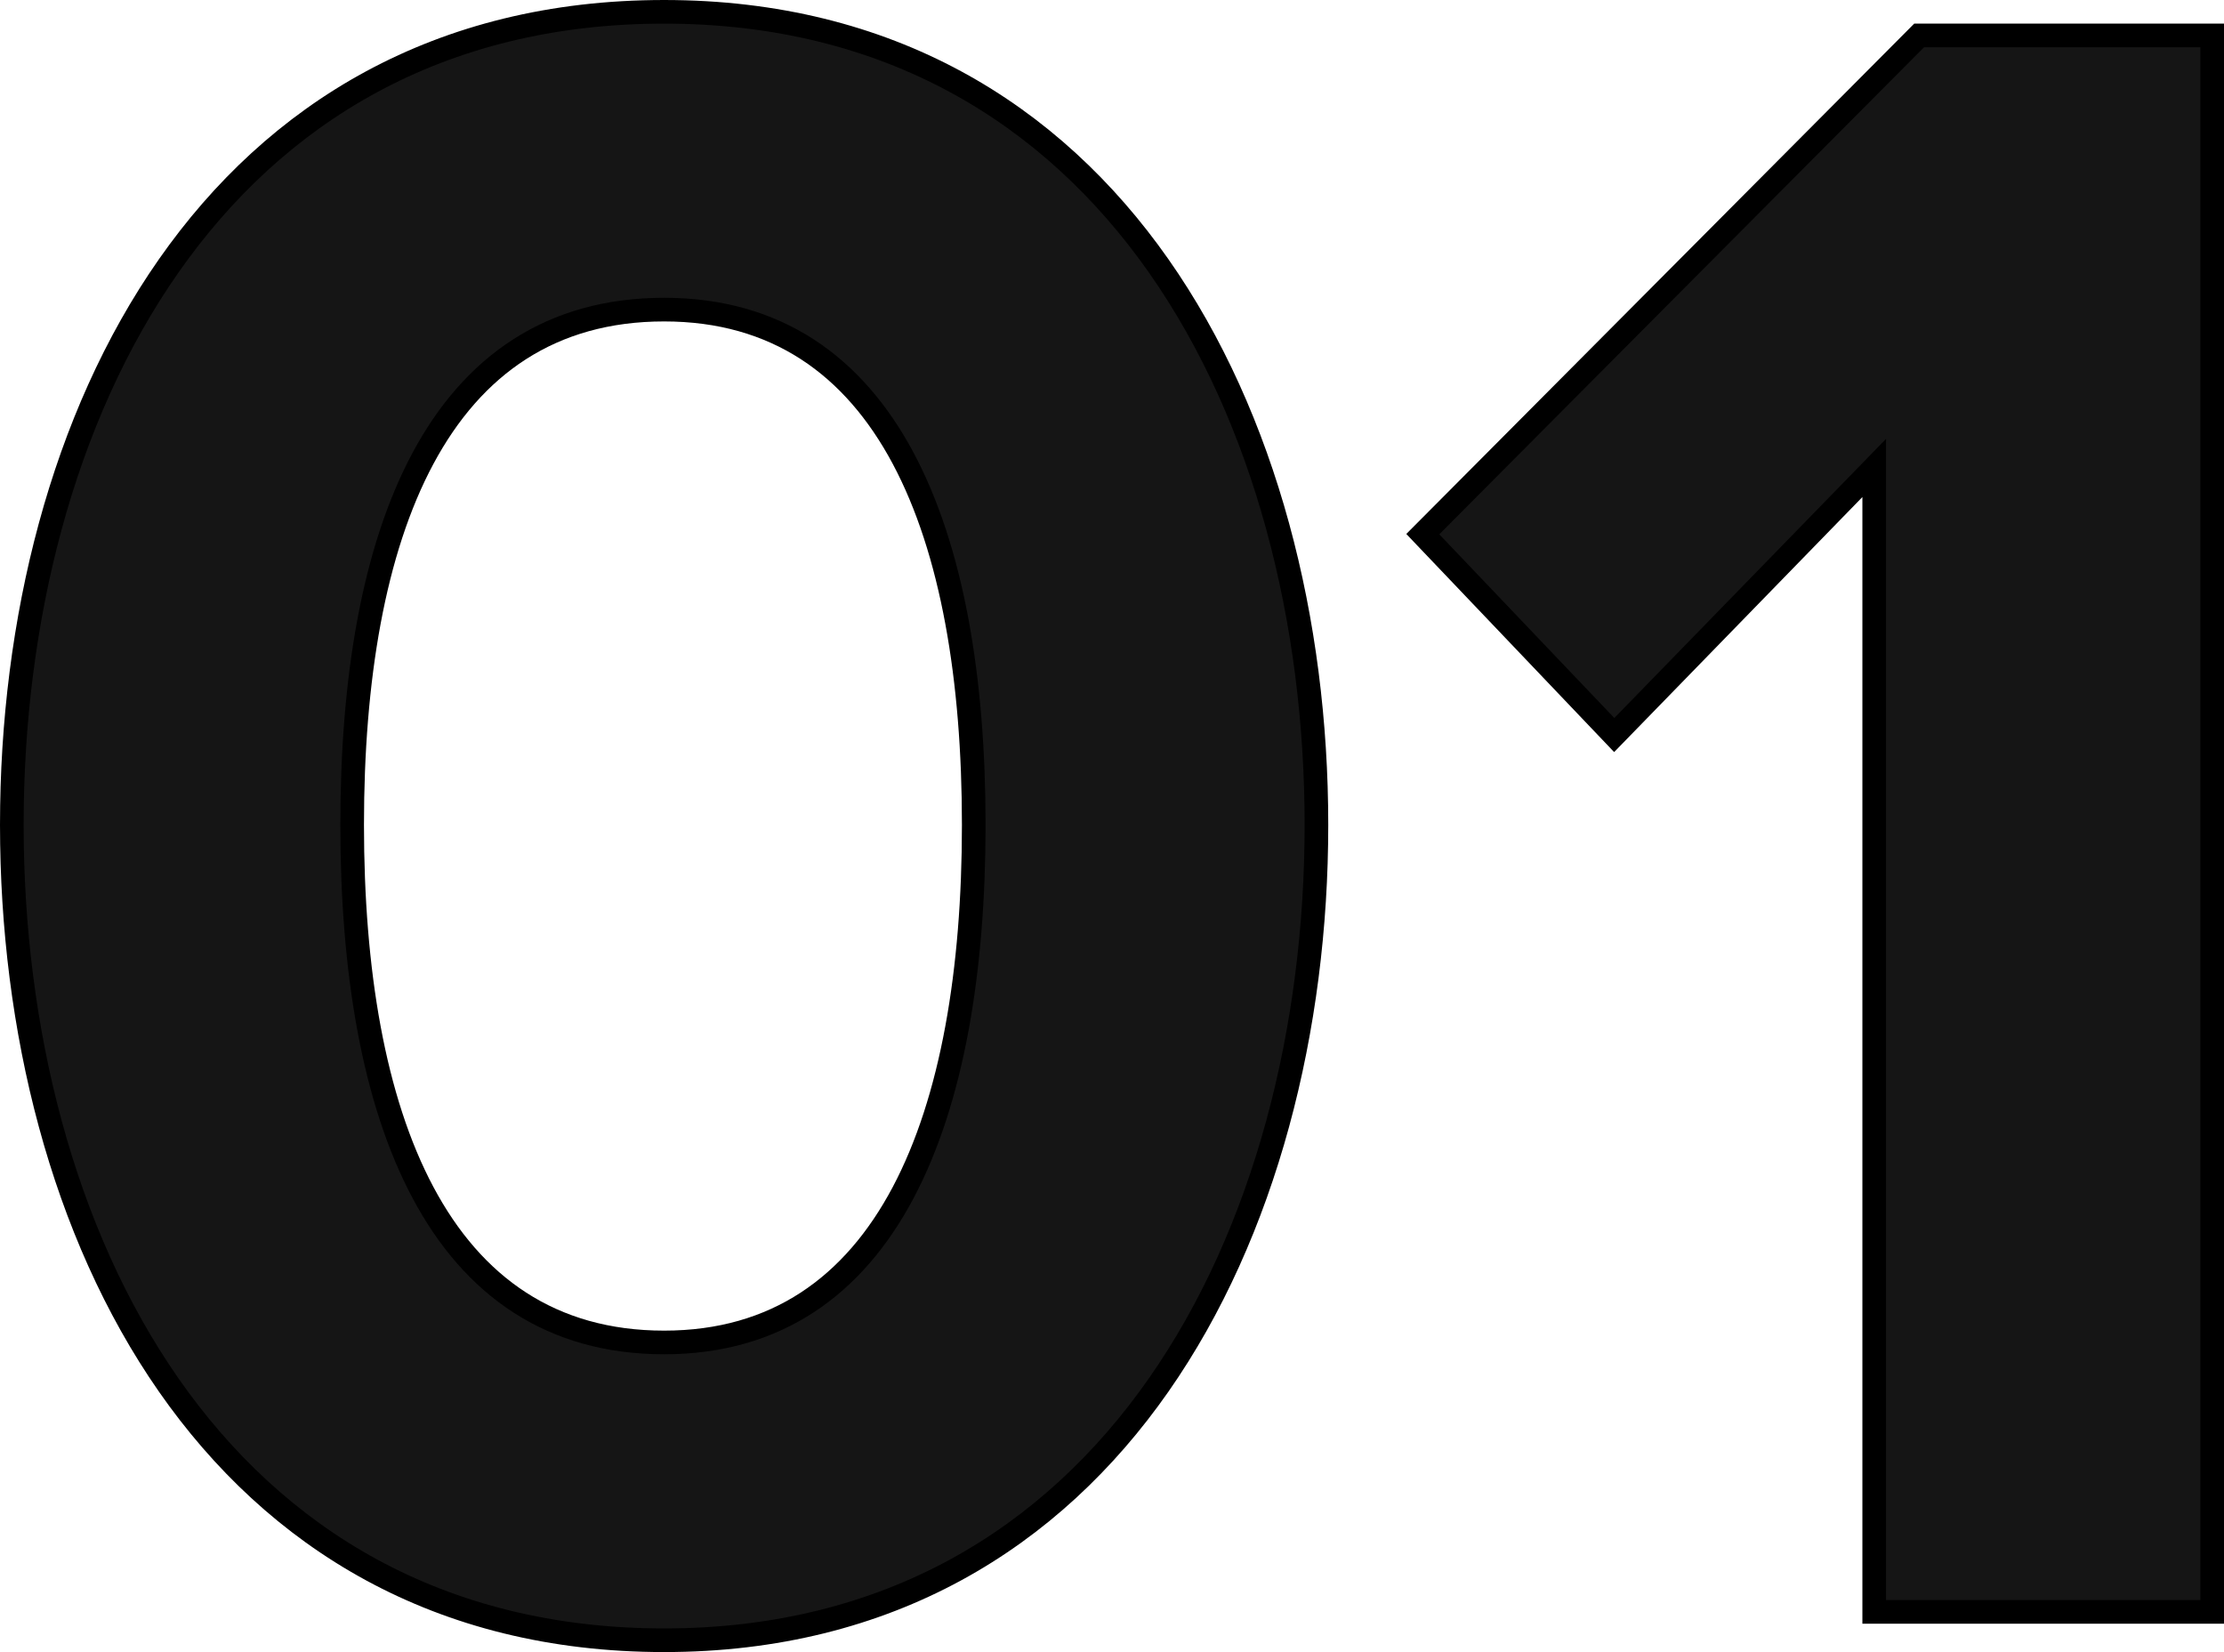 <svg xmlns="http://www.w3.org/2000/svg" width="188.2" height="139.8" viewBox="0 0 188.2 139.8">
  <path id="パス_1043" data-name="パス 1043" d="M6.8-66.6c0,34.4,17,69,55.2,69,38,0,55.2-34.6,55.2-69S100-135.4,62-135.4C23.8-135.4,6.8-101,6.8-66.6Zm81.4,0C88.2-42,81-22.8,62-22.8,42.8-22.8,35.6-42,35.6-66.6s7.2-43.6,26.4-43.6C81-110.2,88.2-91.2,88.2-66.6ZM193,0V-133.4H168.2l-42,42.2,16.2,17,22-22.6V0Z" transform="translate(-5.8 136.4)" fill="#151515" stroke="#000" stroke-width="2"/>
</svg>
